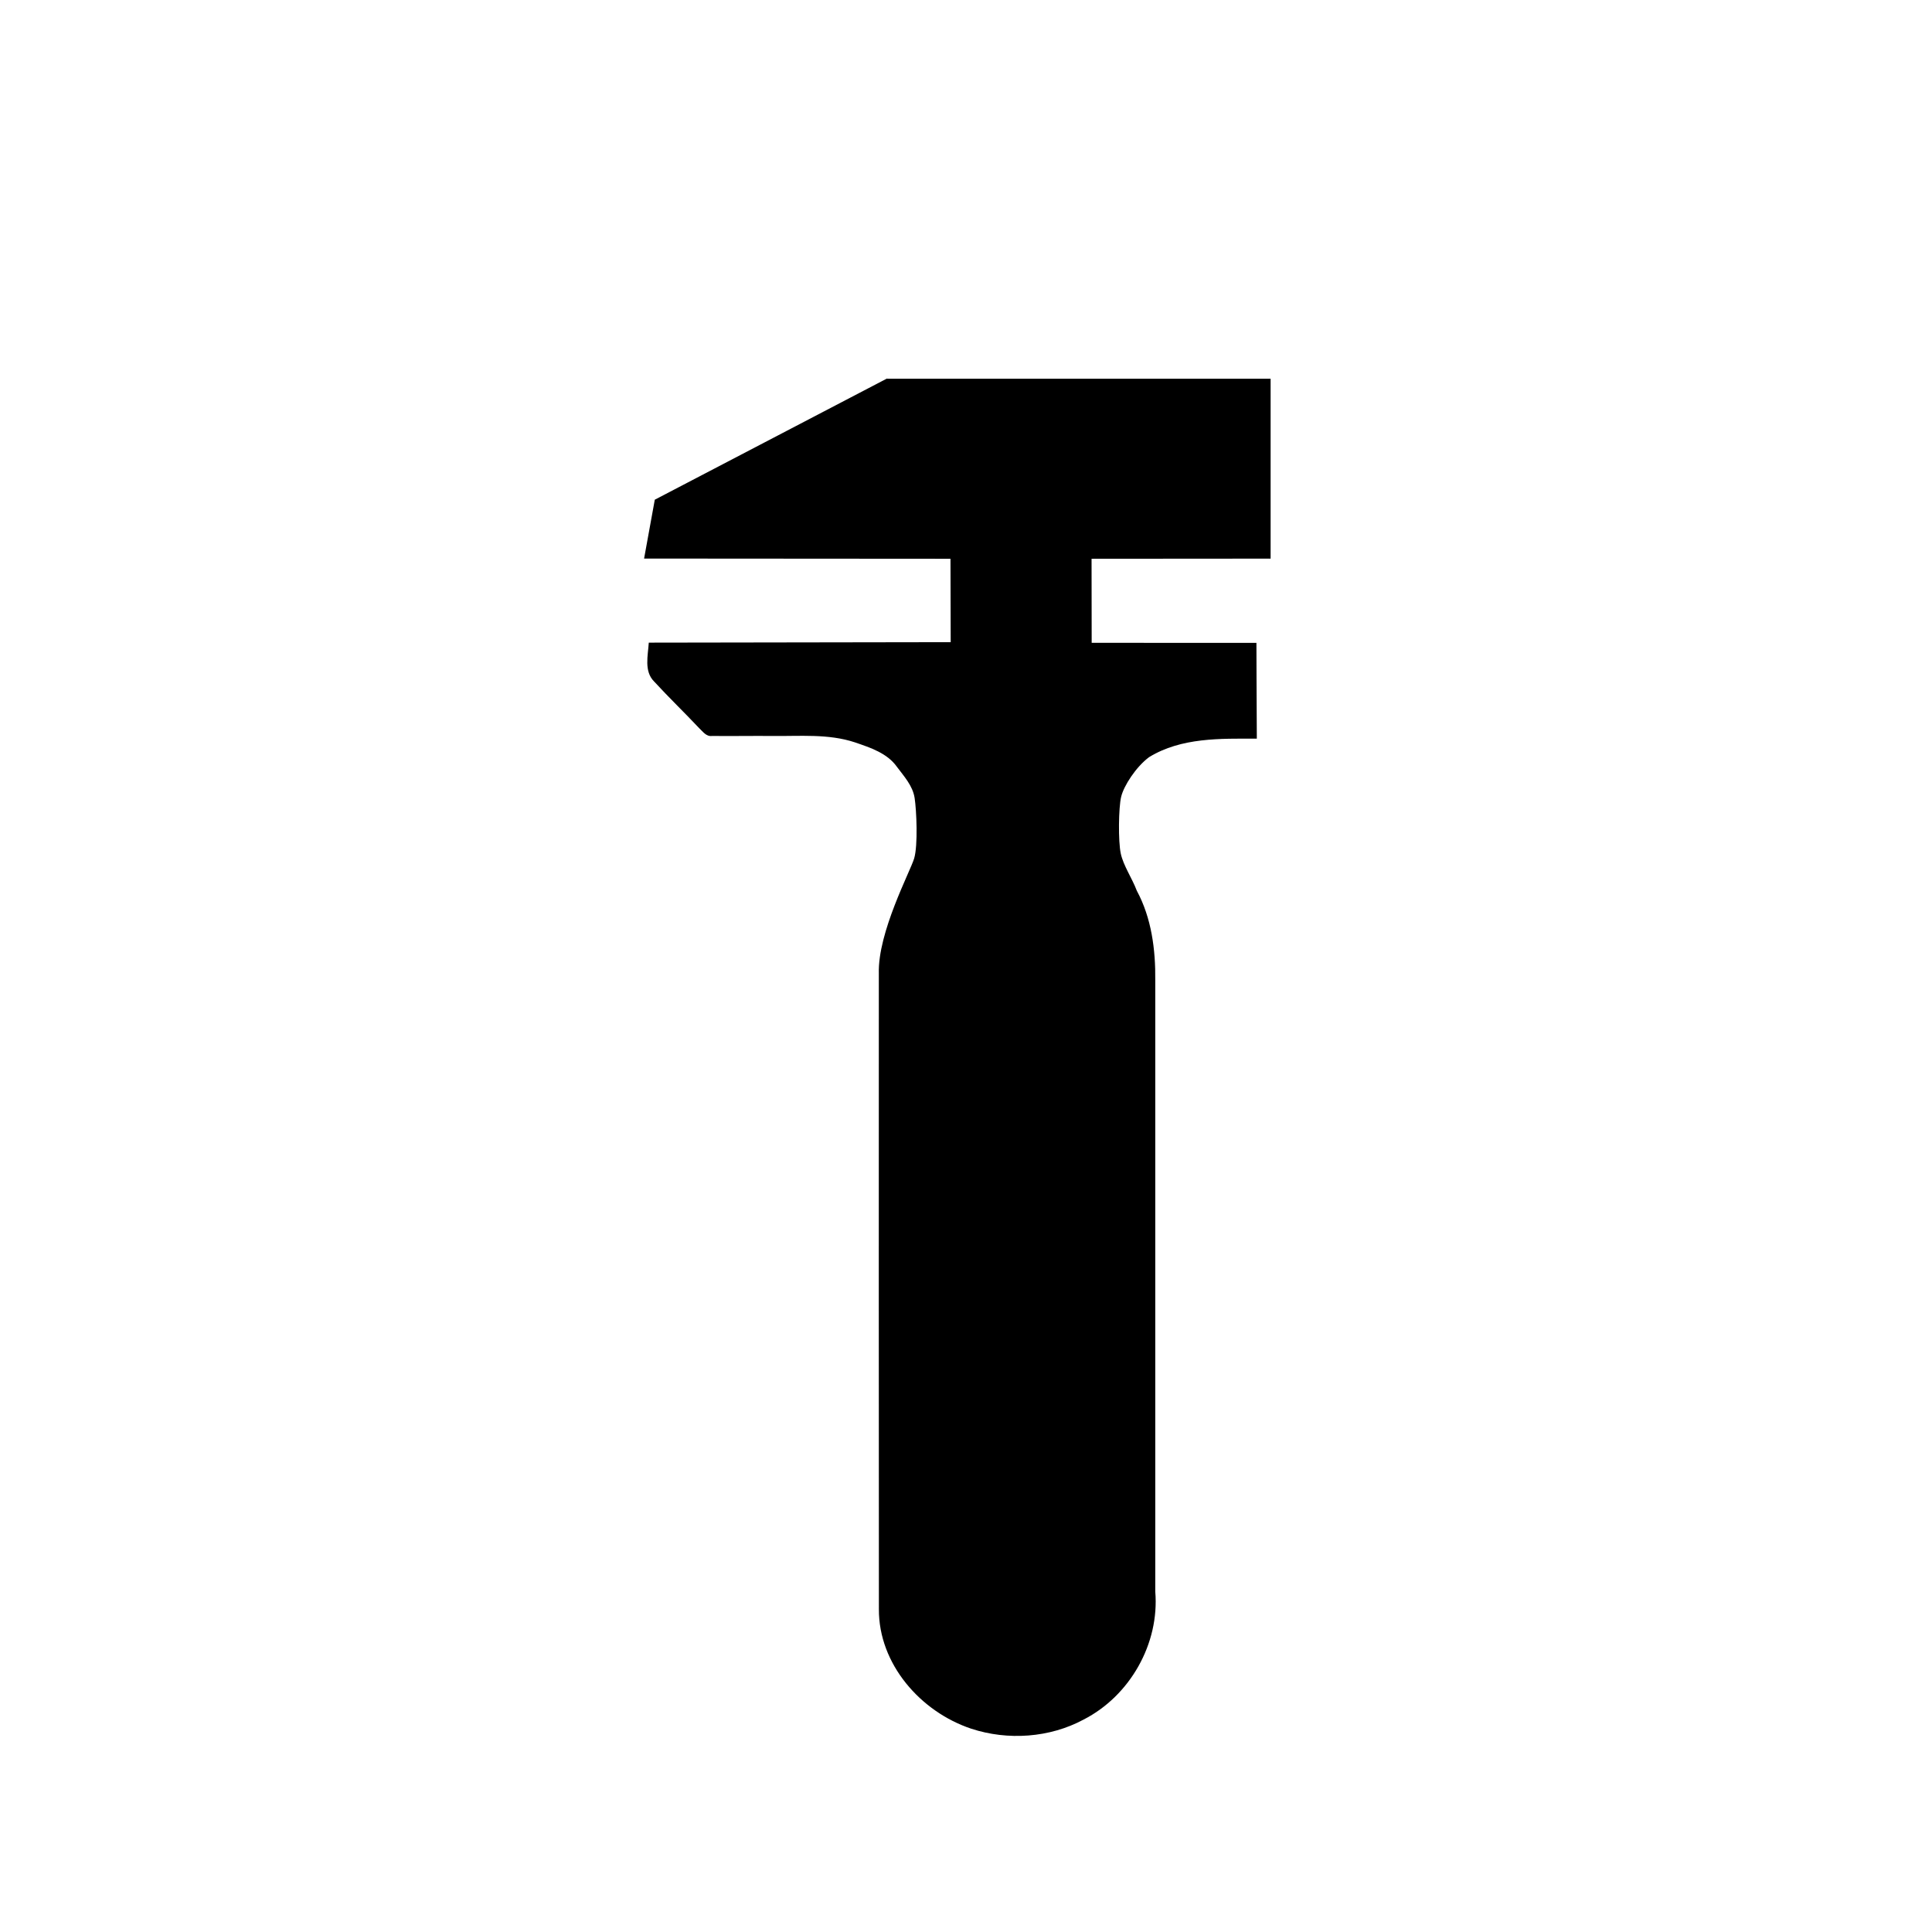 <?xml version="1.0" encoding="UTF-8"?>
<!-- Uploaded to: SVG Repo, www.svgrepo.com, Generator: SVG Repo Mixer Tools -->
<svg fill="#000000" width="800px" height="800px" version="1.1" viewBox="144 144 512 512" xmlns="http://www.w3.org/2000/svg">
 <path d="m379.14 244.34h-0.137l-61.477 32.086-2.836 15.598 81.199 0.055 0.055 22.102s-53.344 0.09-80.012 0.125c-0.207 3.402-1.301 7.582 1.406 10.289 3.879 4.223 8.004 8.188 11.934 12.359 0.984 0.906 1.875 2.293 3.422 2.082 5.289 0.055 10.578-0.039 15.863 0 7.375 0.105 14.953-0.66 22.086 1.723 4.016 1.391 8.469 2.816 11.043 6.449 1.891 2.543 4.195 5.004 4.699 8.277 0.504 3.273 0.906 12.523-0.121 15.992-1.023 3.465-9.668 19.574-9.367 30.48 0 56.164-0.035 112.31 0.016 168.48-0.086 14.555 11.062 27.215 24.469 31.684 9.691 3.18 20.766 2.43 29.781-2.418 12.281-6.281 20.152-20.129 18.992-33.926-0.02-53.984-0.012-107.96 0-161.95 0.09-8.148-0.973-16.504-4.891-23.781-1.27-3.359-3.562-6.637-4.254-9.863-0.691-3.231-0.59-12.098 0.102-15.012 0.691-2.918 3.934-7.941 7.406-10.52 8.543-5.238 18.902-4.918 28.551-4.898-0.066-8.453-0.105-25.383-0.105-25.383l-43.66-0.016-0.031-22.277 47.449-0.035v-47.676h-101.58z"/>
</svg>